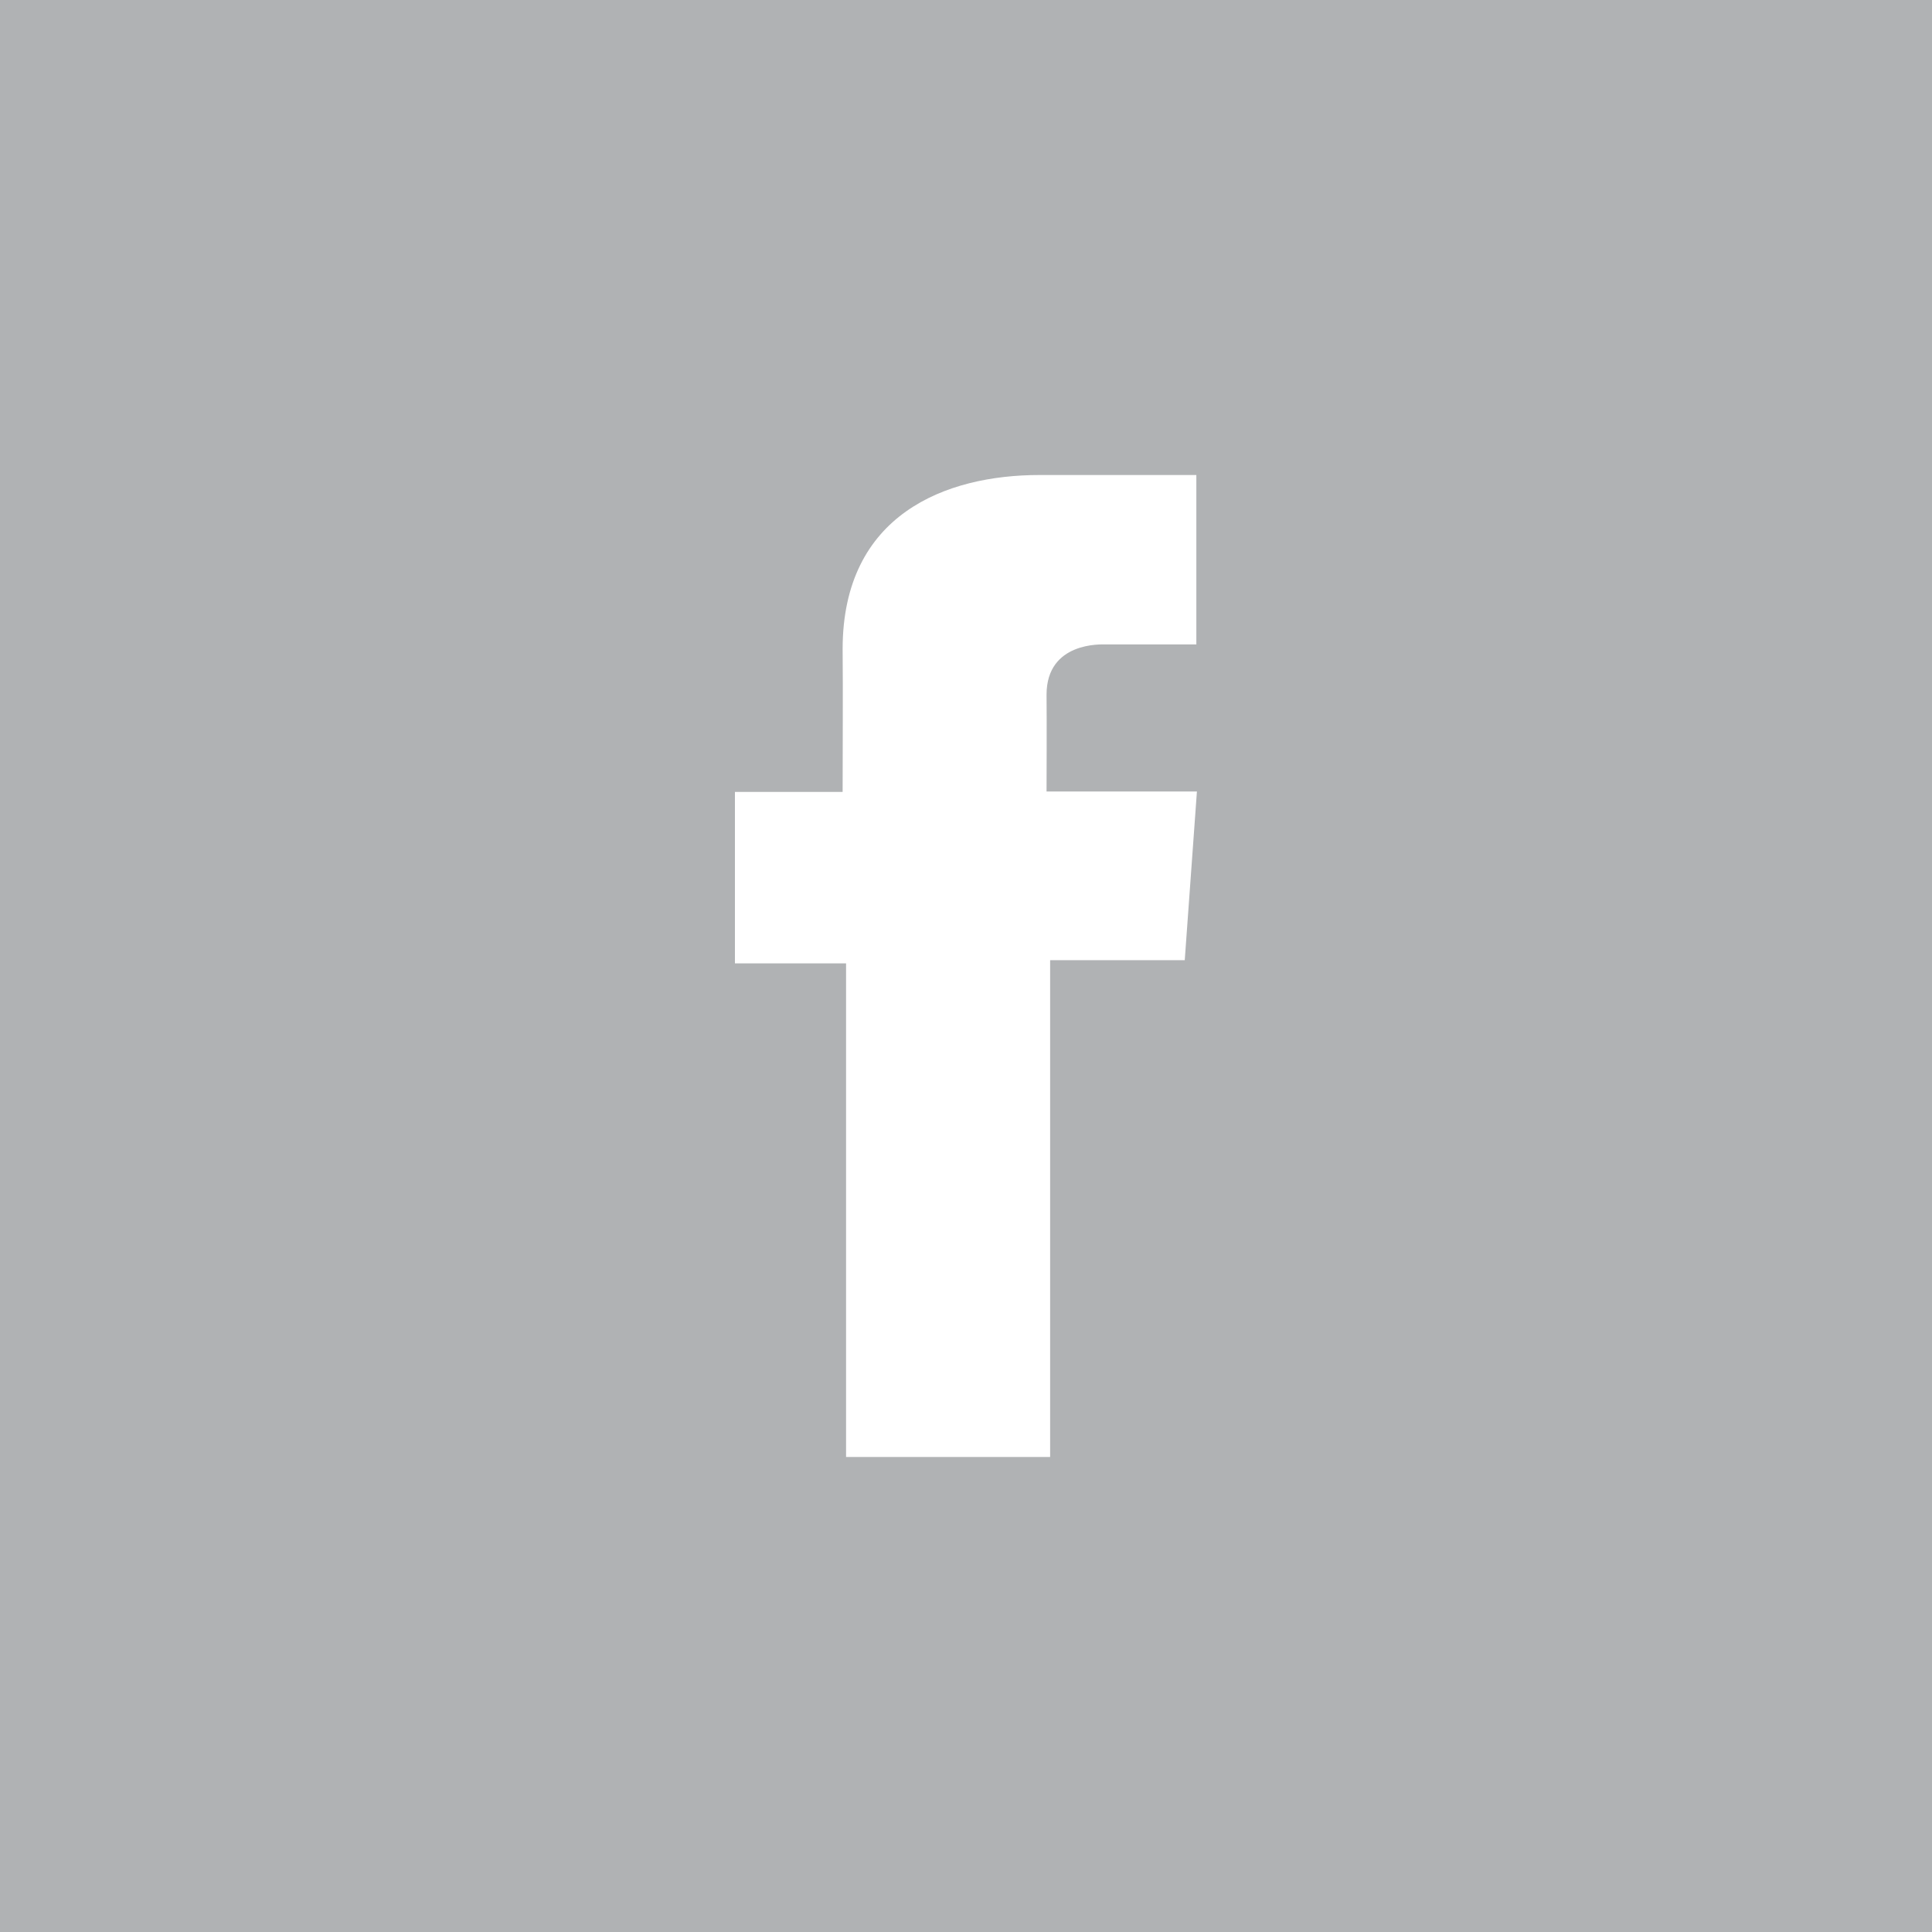 <?xml version="1.0" encoding="UTF-8"?>
<svg id="Layer_1" xmlns="http://www.w3.org/2000/svg" viewBox="0 0 134.91 134.91">
  <defs>
    <style>
      .cls-1 {
        fill: #b0b2b4;
      }
    </style>
  </defs>
  <path class="cls-1" d="M0,0v134.91h134.91V0H0ZM82.74,67.05h-9.41v34.69h-14.25v-34.47h-7.76v-11.97h7.52c0-3.54.03-6.69,0-9.97,0-9.43,7.23-12.16,13.74-12.16h10.96v11.83c-.92,0-4.51,0-6.35,0-.23,0-4.11-.21-4.11,3.51.02,1.52,0,6.76,0,6.76h10.5l-.85,11.78Z"/>
</svg>